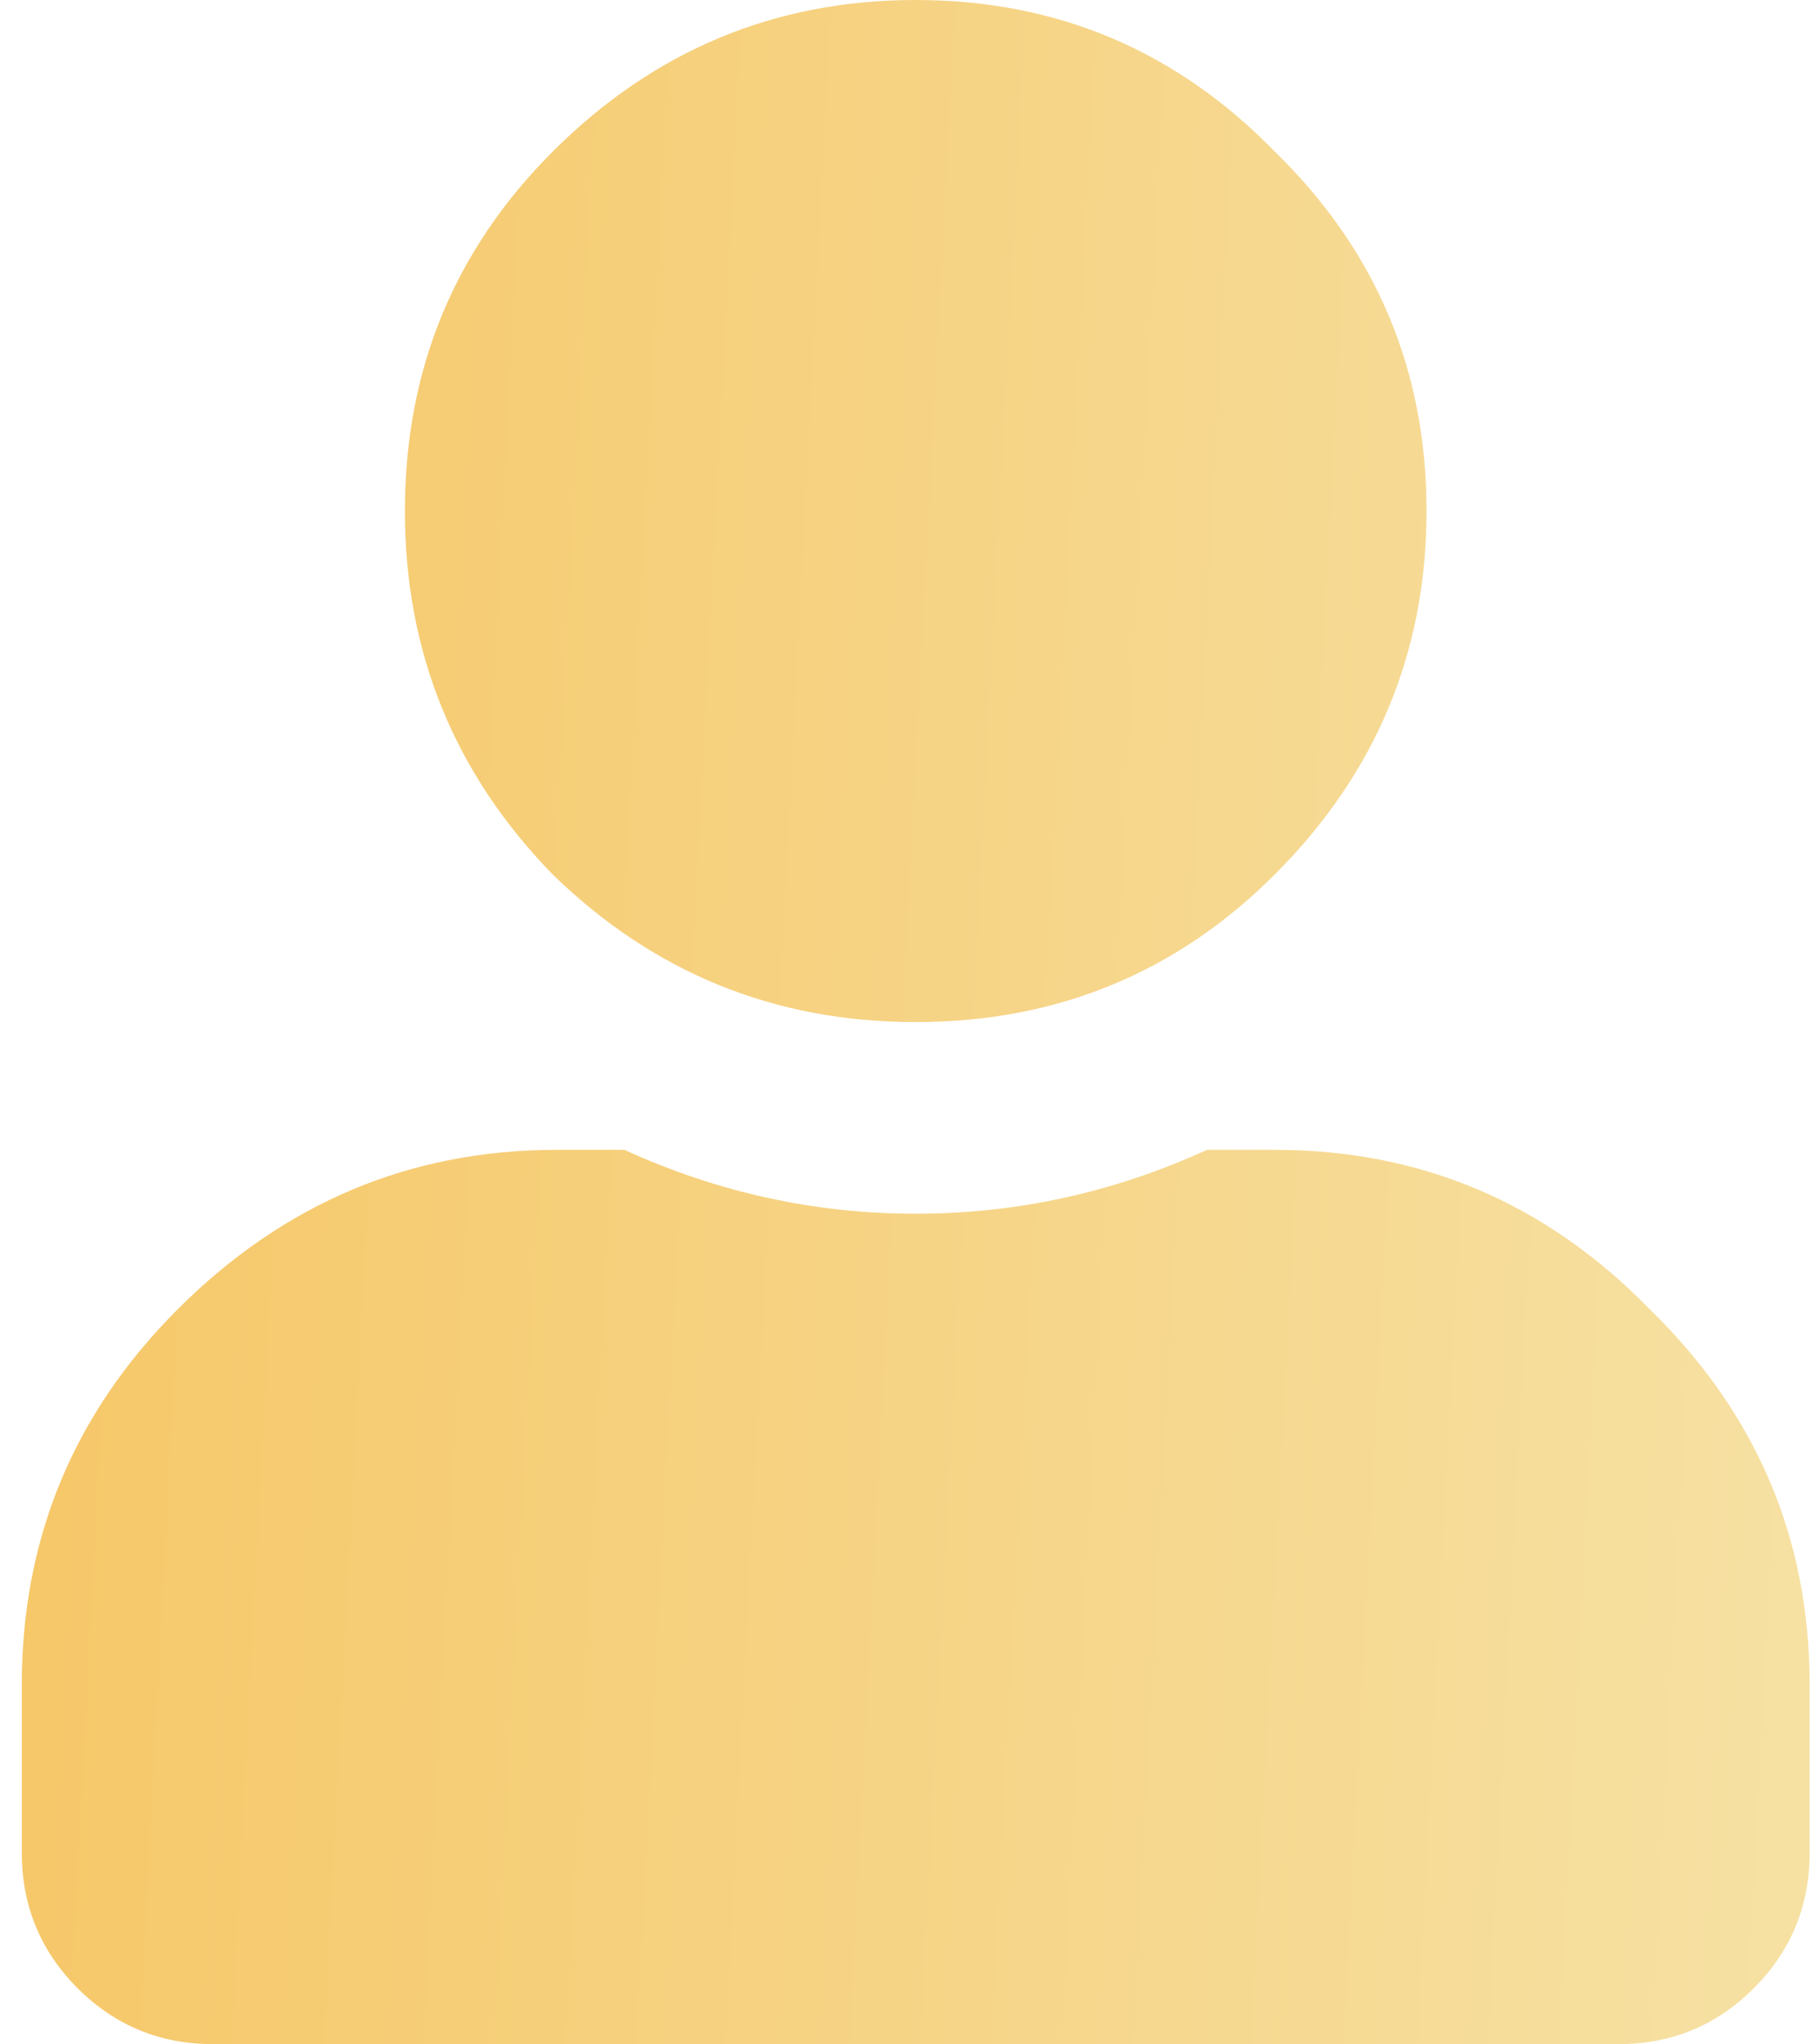 <svg width="73" height="82" viewBox="0 0 73 82" fill="none" xmlns="http://www.w3.org/2000/svg">
<path d="M51.164 35.074C47.214 39.025 42.409 41 36.75 41C31.091 41 26.233 39.025 22.176 35.074C18.225 31.017 16.25 26.159 16.25 20.5C16.25 14.841 18.225 10.037 22.176 6.086C26.233 2.029 31.091 0 36.75 0C42.409 0 47.214 2.029 51.164 6.086C55.221 10.037 57.25 14.841 57.25 20.5C57.25 26.159 55.221 31.017 51.164 35.074ZM51.164 46.125C57.036 46.125 62.055 48.26 66.219 52.531C70.49 56.695 72.625 61.714 72.625 67.586V74.312C72.625 76.448 71.878 78.263 70.383 79.758C68.888 81.253 67.073 82 64.938 82H8.562C6.427 82 4.612 81.253 3.117 79.758C1.622 78.263 0.875 76.448 0.875 74.312V67.586C0.875 61.714 2.957 56.695 7.121 52.531C11.392 48.26 16.463 46.125 22.336 46.125H25.059C28.796 47.833 32.693 48.688 36.75 48.688C40.807 48.688 44.704 47.833 48.441 46.125H51.164Z" fill="url(#paint0_linear)"/>
<defs>
<linearGradient id="paint0_linear" x1="-14.605" y1="4.67" x2="90.507" y2="10.124" gradientUnits="userSpaceOnUse">
<stop stop-color="#F6C15A"/>
<stop offset="1" stop-color="#F6E6AF"/>
</linearGradient>
</defs>
</svg>

